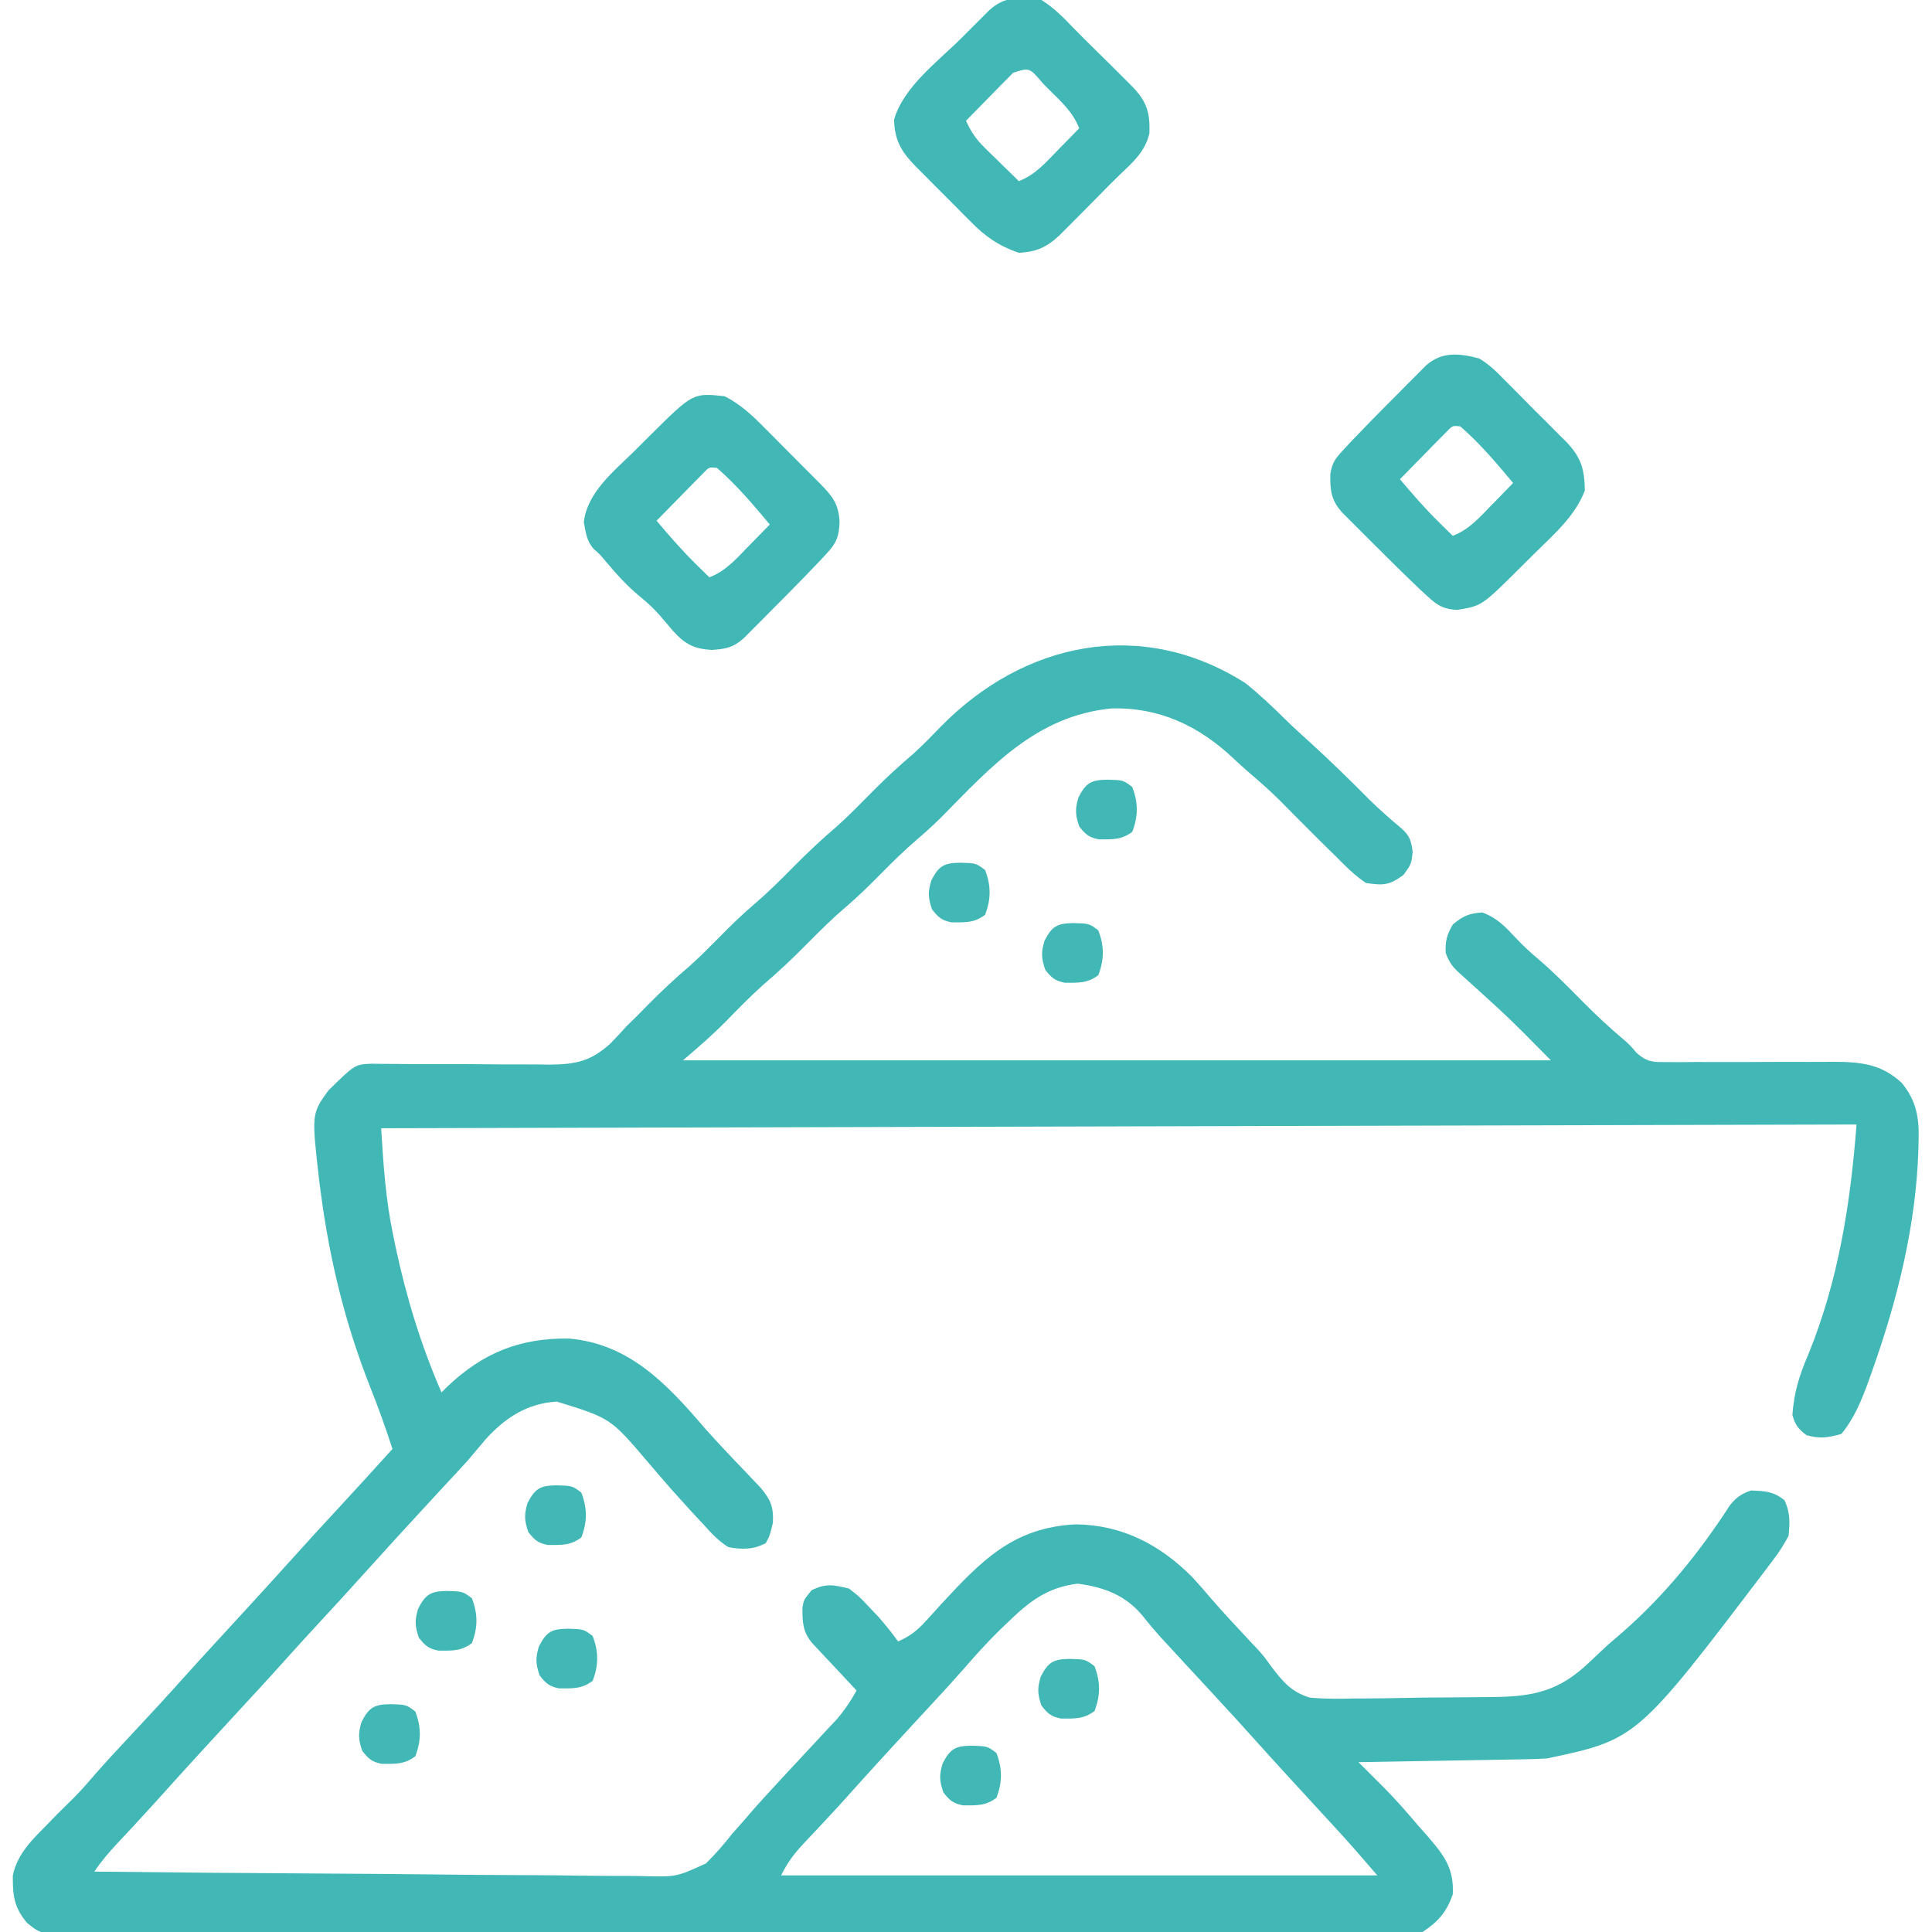 <?xml version="1.0" encoding="UTF-8"?> <svg xmlns="http://www.w3.org/2000/svg" width="50" height="50" viewBox="0 0 50 50" fill="none"><g clip-path="url(#clip0_9233_8594)"><path d="M32.227 17.676C32.589 17.966 32.921 18.277 33.25 18.604C33.456 18.806 33.669 19 33.883 19.194C34.411 19.674 34.92 20.169 35.421 20.677C35.696 20.948 35.984 21.2 36.28 21.448C36.493 21.643 36.522 21.764 36.56 22.052C36.524 22.363 36.524 22.363 36.322 22.644C35.952 22.912 35.803 22.919 35.352 22.852C35.062 22.66 34.827 22.422 34.583 22.174C34.514 22.107 34.446 22.04 34.375 21.971C34.178 21.778 33.983 21.583 33.789 21.387C33.701 21.298 33.612 21.209 33.52 21.118C33.38 20.977 33.239 20.836 33.1 20.694C32.852 20.45 32.592 20.221 32.327 19.995C32.188 19.875 32.053 19.752 31.919 19.625C31.023 18.784 30 18.298 28.755 18.335C26.808 18.531 25.642 19.852 24.342 21.169C24.146 21.362 23.946 21.544 23.737 21.722C23.41 22.002 23.105 22.301 22.803 22.607C22.505 22.91 22.205 23.205 21.881 23.48C21.536 23.775 21.218 24.091 20.899 24.414C20.525 24.793 20.145 25.152 19.74 25.497C19.412 25.791 19.105 26.107 18.797 26.422C18.437 26.788 18.07 27.104 17.676 27.441C25.088 27.441 32.5 27.441 40.137 27.441C39.04 26.331 39.04 26.331 37.891 25.293C37.647 25.08 37.524 24.967 37.415 24.664C37.4 24.355 37.443 24.194 37.598 23.926C37.86 23.707 38.02 23.637 38.361 23.614C38.761 23.763 38.964 23.992 39.253 24.3C39.434 24.491 39.619 24.66 39.82 24.829C40.226 25.177 40.598 25.555 40.973 25.935C41.309 26.274 41.655 26.596 42.02 26.904C42.188 27.051 42.188 27.051 42.358 27.252C42.639 27.493 42.782 27.489 43.148 27.487C43.263 27.487 43.378 27.488 43.496 27.488C43.62 27.486 43.743 27.485 43.871 27.484C44.066 27.484 44.261 27.485 44.456 27.486C44.868 27.487 45.279 27.485 45.691 27.483C46.029 27.481 46.367 27.48 46.706 27.482C46.959 27.483 47.213 27.482 47.466 27.479C48.168 27.483 48.69 27.537 49.219 28.027C49.594 28.488 49.671 28.92 49.653 29.51C49.651 29.586 49.65 29.662 49.648 29.74C49.588 31.725 49.098 33.673 48.432 35.535C48.4 35.624 48.368 35.715 48.335 35.807C48.157 36.286 47.98 36.711 47.657 37.109C47.315 37.207 47.09 37.242 46.747 37.14C46.533 36.973 46.464 36.885 46.387 36.621C46.428 36.04 46.567 35.589 46.796 35.059C47.58 33.143 47.889 31.154 48.047 29.102C35.447 29.134 22.846 29.166 9.864 29.199C9.924 30.161 9.98 31.035 10.175 31.964C10.207 32.119 10.207 32.119 10.239 32.278C10.514 33.566 10.899 34.827 11.426 36.035C11.477 35.984 11.528 35.934 11.581 35.881C12.503 35.008 13.456 34.627 14.721 34.641C16.293 34.775 17.273 35.832 18.243 36.965C18.424 37.169 18.609 37.369 18.797 37.568C18.859 37.633 18.92 37.698 18.983 37.765C19.107 37.896 19.231 38.026 19.356 38.156C19.414 38.217 19.471 38.278 19.53 38.341C19.608 38.422 19.608 38.422 19.688 38.505C19.947 38.82 20.023 38.997 20.002 39.41C19.922 39.746 19.922 39.746 19.819 39.935C19.506 40.107 19.19 40.105 18.848 40.039C18.593 39.88 18.406 39.676 18.207 39.453C18.152 39.395 18.097 39.336 18.04 39.276C17.884 39.109 17.731 38.94 17.579 38.769C17.515 38.699 17.452 38.628 17.386 38.556C17.178 38.319 16.972 38.079 16.767 37.838C15.801 36.702 15.801 36.702 14.411 36.273C13.642 36.317 13.067 36.696 12.562 37.256C12.411 37.435 12.26 37.614 12.11 37.793C11.921 38.002 11.729 38.209 11.536 38.415C11.436 38.524 11.336 38.632 11.236 38.74C11.186 38.794 11.137 38.847 11.086 38.902C10.53 39.504 9.977 40.107 9.43 40.716C9.04 41.151 8.644 41.581 8.247 42.01C7.953 42.327 7.662 42.647 7.373 42.969C6.941 43.452 6.5 43.928 6.06 44.404C5.383 45.136 4.71 45.873 4.044 46.615C3.864 46.814 3.683 47.011 3.501 47.208C3.448 47.265 3.395 47.322 3.34 47.381C3.236 47.493 3.131 47.605 3.026 47.717C2.81 47.949 2.618 48.173 2.442 48.437C4.449 48.46 6.457 48.477 8.465 48.488C9.397 48.493 10.329 48.5 11.261 48.511C12.074 48.521 12.887 48.527 13.7 48.529C14.13 48.531 14.56 48.533 14.99 48.541C15.396 48.547 15.801 48.549 16.207 48.548C16.355 48.548 16.503 48.55 16.651 48.554C17.506 48.575 17.506 48.575 18.269 48.226C18.516 47.982 18.733 47.734 18.946 47.461C19.055 47.336 19.165 47.212 19.275 47.089C19.329 47.026 19.383 46.963 19.438 46.899C19.684 46.617 19.937 46.343 20.191 46.069C20.266 45.988 20.266 45.988 20.342 45.906C20.596 45.632 20.85 45.358 21.105 45.085C21.201 44.982 21.297 44.879 21.393 44.775C21.479 44.684 21.565 44.592 21.653 44.498C21.858 44.259 22.017 44.025 22.168 43.75C22.131 43.709 22.093 43.669 22.053 43.627C21.882 43.445 21.711 43.262 21.54 43.078C21.48 43.015 21.42 42.951 21.359 42.886C21.302 42.825 21.245 42.764 21.186 42.701C21.107 42.617 21.107 42.617 21.026 42.53C20.777 42.242 20.762 41.977 20.768 41.599C20.801 41.406 20.801 41.406 21.003 41.156C21.381 40.971 21.567 41.014 21.973 41.113C22.243 41.323 22.243 41.323 22.486 41.583C22.567 41.668 22.648 41.754 22.732 41.841C22.913 42.048 23.082 42.257 23.243 42.48C23.547 42.347 23.739 42.198 23.961 41.952C24.021 41.886 24.082 41.82 24.144 41.752C24.207 41.682 24.27 41.612 24.335 41.54C25.39 40.4 26.208 39.533 27.838 39.45C29.041 39.463 30.023 39.976 30.86 40.82C31.026 41 31.186 41.184 31.344 41.371C31.64 41.713 31.948 42.042 32.256 42.373C32.303 42.424 32.349 42.474 32.397 42.525C32.445 42.575 32.493 42.625 32.542 42.676C32.715 42.871 32.715 42.871 32.889 43.114C33.187 43.508 33.423 43.799 33.909 43.936C34.281 43.967 34.647 43.968 35.02 43.957C35.157 43.956 35.294 43.955 35.431 43.955C35.717 43.954 36.002 43.95 36.288 43.943C36.652 43.934 37.016 43.931 37.381 43.93C37.663 43.929 37.946 43.926 38.228 43.923C38.362 43.921 38.497 43.92 38.631 43.919C39.675 43.909 40.339 43.773 41.114 43.036C41.237 42.92 41.237 42.92 41.363 42.802C41.442 42.728 41.521 42.654 41.602 42.578C41.736 42.461 41.87 42.345 42.005 42.23C43.094 41.273 43.985 40.17 44.772 38.954C44.941 38.747 45.063 38.663 45.313 38.574C45.672 38.587 45.906 38.596 46.186 38.831C46.332 39.157 46.321 39.39 46.289 39.746C46.162 39.984 46.044 40.17 45.881 40.381C45.837 40.439 45.794 40.497 45.749 40.557C42.366 45.015 42.366 45.015 40.039 45.508C39.876 45.519 39.711 45.525 39.547 45.528C39.449 45.53 39.352 45.532 39.251 45.534C39.094 45.536 39.094 45.536 38.933 45.539C38.772 45.542 38.772 45.542 38.606 45.545C38.262 45.551 37.918 45.557 37.574 45.563C37.34 45.567 37.107 45.571 36.873 45.575C36.301 45.586 35.729 45.596 35.157 45.605C35.216 45.664 35.276 45.723 35.337 45.784C35.415 45.862 35.494 45.94 35.574 46.021C35.652 46.098 35.73 46.175 35.809 46.255C36.129 46.579 36.426 46.918 36.719 47.266C36.824 47.383 36.824 47.383 36.932 47.504C37.367 48.01 37.632 48.343 37.598 49.023C37.437 49.488 37.222 49.729 36.817 50C36.528 50.049 36.528 50.049 36.2 50.049C36.075 50.05 35.95 50.051 35.821 50.053C35.682 50.052 35.544 50.051 35.405 50.05C35.258 50.051 35.11 50.051 34.963 50.052C34.558 50.054 34.152 50.053 33.747 50.052C33.31 50.052 32.873 50.053 32.436 50.054C31.58 50.057 30.724 50.057 29.867 50.056C29.171 50.055 28.476 50.055 27.78 50.056C27.681 50.056 27.582 50.056 27.48 50.056C27.279 50.056 27.078 50.057 26.877 50.057C24.991 50.058 23.105 50.057 21.219 50.056C19.493 50.054 17.767 50.056 16.041 50.059C14.269 50.062 12.497 50.063 10.726 50.062C10.525 50.062 10.325 50.062 10.125 50.061C10.026 50.061 9.928 50.061 9.826 50.061C9.131 50.061 8.436 50.062 7.741 50.063C6.894 50.065 6.047 50.065 5.2 50.063C4.768 50.062 4.336 50.062 3.904 50.063C3.508 50.065 3.112 50.064 2.717 50.062C2.574 50.062 2.43 50.062 2.287 50.063C1.083 50.073 1.083 50.073 0.699 49.764C0.363 49.361 0.328 49.061 0.332 48.543C0.446 47.96 0.866 47.581 1.27 47.168C1.339 47.097 1.407 47.027 1.478 46.954C1.607 46.825 1.737 46.696 1.868 46.569C2.04 46.398 2.199 46.222 2.356 46.039C2.696 45.644 3.05 45.265 3.406 44.885C3.865 44.396 4.319 43.903 4.766 43.403C5.011 43.13 5.258 42.86 5.506 42.59C5.551 42.541 5.596 42.492 5.642 42.442C5.826 42.242 6.01 42.042 6.193 41.842C6.652 41.342 7.11 40.843 7.563 40.338C7.95 39.906 8.343 39.48 8.737 39.054C9.213 38.539 9.686 38.02 10.157 37.5C9.984 36.962 9.794 36.434 9.585 35.909C8.934 34.26 8.532 32.616 8.301 30.859C8.288 30.762 8.275 30.664 8.262 30.564C8.062 28.826 8.062 28.826 8.497 28.223C9.185 27.547 9.185 27.547 9.615 27.529C9.766 27.531 9.766 27.531 9.92 27.533C10.034 27.534 10.148 27.535 10.266 27.535C10.39 27.537 10.514 27.538 10.642 27.539C10.904 27.539 11.166 27.539 11.428 27.539C11.841 27.538 12.255 27.538 12.668 27.544C12.938 27.547 13.207 27.549 13.476 27.547C13.729 27.546 13.983 27.548 14.236 27.553C14.905 27.544 15.282 27.467 15.79 27.014C15.933 26.866 16.074 26.716 16.211 26.562C16.312 26.463 16.413 26.364 16.514 26.266C16.636 26.141 16.636 26.141 16.761 26.013C17.116 25.654 17.478 25.315 17.862 24.988C18.12 24.757 18.362 24.513 18.604 24.267C18.902 23.965 19.202 23.67 19.526 23.395C19.871 23.1 20.189 22.784 20.508 22.461C20.882 22.082 21.262 21.722 21.668 21.378C21.997 21.082 22.304 20.764 22.615 20.45C22.941 20.122 23.276 19.814 23.629 19.515C23.88 19.289 24.112 19.047 24.347 18.805C26.501 16.611 29.535 15.969 32.227 17.676ZM26.075 41.992C26.016 42.048 25.958 42.104 25.898 42.161C25.549 42.501 25.227 42.859 24.909 43.227C24.659 43.512 24.403 43.79 24.146 44.067C24.096 44.121 24.046 44.176 23.994 44.232C23.891 44.342 23.789 44.453 23.687 44.563C23.058 45.242 22.434 45.926 21.817 46.616C21.638 46.814 21.457 47.009 21.274 47.204C21.221 47.261 21.168 47.318 21.113 47.376C21.009 47.487 20.905 47.598 20.8 47.708C20.546 47.979 20.383 48.199 20.215 48.535C25.307 48.535 30.399 48.535 35.645 48.535C35.285 48.115 34.927 47.702 34.552 47.296C34.459 47.194 34.365 47.092 34.271 46.99C34.224 46.939 34.177 46.888 34.128 46.835C33.897 46.584 33.666 46.333 33.435 46.081C33.391 46.033 33.346 45.984 33.3 45.933C33.024 45.632 32.75 45.33 32.477 45.026C32.141 44.65 31.8 44.279 31.458 43.909C31.409 43.855 31.36 43.802 31.309 43.747C31.109 43.531 30.909 43.315 30.709 43.099C30.564 42.941 30.419 42.784 30.274 42.627C30.189 42.535 30.105 42.444 30.017 42.349C29.866 42.179 29.718 42.005 29.577 41.825C29.137 41.284 28.565 41.072 27.887 40.985C27.099 41.081 26.626 41.456 26.075 41.992Z" fill="#41B8B6"></path><path d="M18.75 10.254C19.164 10.461 19.473 10.754 19.795 11.081C19.846 11.132 19.897 11.184 19.95 11.236C20.057 11.344 20.164 11.452 20.271 11.56C20.435 11.725 20.599 11.89 20.764 12.055C20.868 12.159 20.973 12.264 21.077 12.369C21.126 12.418 21.175 12.468 21.226 12.519C21.545 12.843 21.697 13.034 21.728 13.489C21.719 13.868 21.655 14.044 21.397 14.322C21.335 14.389 21.273 14.456 21.209 14.525C21.139 14.598 21.068 14.671 20.996 14.746C20.88 14.867 20.88 14.867 20.761 14.99C20.508 15.251 20.252 15.508 19.995 15.765C19.907 15.854 19.82 15.943 19.729 16.035C19.645 16.119 19.561 16.203 19.474 16.29C19.399 16.366 19.323 16.442 19.244 16.521C18.971 16.762 18.782 16.794 18.42 16.821C17.954 16.789 17.735 16.676 17.42 16.331C17.303 16.195 17.187 16.059 17.072 15.922C16.908 15.738 16.743 15.585 16.552 15.43C16.225 15.16 15.954 14.858 15.681 14.534C15.533 14.354 15.533 14.354 15.367 14.209C15.18 14.002 15.157 13.776 15.109 13.509C15.201 12.741 15.886 12.196 16.406 11.686C16.547 11.548 16.686 11.408 16.825 11.268C17.935 10.167 17.935 10.167 18.75 10.254ZM18.211 12.235C18.127 12.321 18.127 12.321 18.041 12.408C17.98 12.47 17.919 12.532 17.856 12.595C17.761 12.693 17.761 12.693 17.663 12.793C17.567 12.891 17.567 12.891 17.468 12.991C17.309 13.152 17.15 13.314 16.992 13.476C17.317 13.863 17.645 14.239 18.005 14.594C18.106 14.693 18.106 14.693 18.209 14.794C18.283 14.867 18.283 14.867 18.359 14.941C18.782 14.779 19.052 14.466 19.36 14.148C19.414 14.093 19.468 14.038 19.524 13.981C19.657 13.846 19.789 13.71 19.922 13.574C19.495 13.062 19.059 12.547 18.554 12.109C18.352 12.088 18.352 12.088 18.211 12.235Z" fill="#41B8B6"></path><path d="M38.281 9.277C38.538 9.43 38.734 9.622 38.94 9.836C38.997 9.893 39.054 9.949 39.113 10.008C39.233 10.127 39.351 10.247 39.469 10.368C39.648 10.553 39.831 10.733 40.015 10.913C40.131 11.03 40.247 11.147 40.362 11.264C40.417 11.318 40.471 11.371 40.527 11.426C40.918 11.836 41.006 12.128 41.016 12.695C40.763 13.351 40.24 13.805 39.746 14.291C39.605 14.429 39.466 14.569 39.327 14.708C38.348 15.68 38.348 15.68 37.714 15.784C37.367 15.768 37.206 15.673 36.952 15.44C36.884 15.378 36.817 15.316 36.747 15.252C36.327 14.851 35.914 14.444 35.504 14.032C35.415 13.944 35.327 13.855 35.235 13.764C35.151 13.68 35.066 13.595 34.98 13.508C34.903 13.432 34.827 13.355 34.748 13.277C34.448 12.955 34.419 12.688 34.43 12.258C34.48 11.97 34.557 11.867 34.755 11.655C34.817 11.588 34.879 11.521 34.943 11.452C35.013 11.379 35.084 11.306 35.156 11.23C35.272 11.11 35.272 11.11 35.391 10.986C35.644 10.726 35.9 10.468 36.157 10.211C36.245 10.122 36.332 10.034 36.423 9.942C36.507 9.858 36.591 9.774 36.678 9.687C36.753 9.61 36.829 9.534 36.908 9.455C37.322 9.09 37.775 9.144 38.281 9.277ZM37.45 11.161C37.365 11.247 37.365 11.247 37.279 11.334C37.218 11.396 37.157 11.458 37.094 11.521C36.999 11.619 36.999 11.619 36.902 11.719C36.805 11.817 36.805 11.817 36.707 11.916C36.548 12.078 36.389 12.24 36.23 12.402C36.556 12.789 36.883 13.165 37.244 13.519C37.344 13.619 37.344 13.619 37.447 13.72C37.522 13.793 37.522 13.793 37.598 13.867C38.02 13.705 38.29 13.392 38.599 13.074C38.653 13.019 38.707 12.964 38.763 12.907C38.895 12.772 39.028 12.636 39.16 12.5C38.733 11.988 38.297 11.473 37.793 11.035C37.59 11.014 37.59 11.014 37.45 11.161Z" fill="#41B8B6"></path><path d="M26.953 -1.00695e-05C27.271 0.198 27.519 0.45 27.777 0.72C27.958 0.908 28.145 1.092 28.332 1.275C28.611 1.549 28.89 1.824 29.166 2.102C29.224 2.16 29.282 2.219 29.342 2.279C29.694 2.66 29.762 2.941 29.747 3.445C29.64 3.925 29.315 4.204 28.968 4.534C28.779 4.716 28.596 4.903 28.413 5.09C28.138 5.369 27.863 5.647 27.586 5.923C27.527 5.982 27.469 6.04 27.409 6.1C27.076 6.408 26.817 6.517 26.367 6.543C25.846 6.363 25.498 6.122 25.111 5.726C25.061 5.675 25.01 5.625 24.958 5.573C24.852 5.467 24.747 5.36 24.642 5.253C24.481 5.09 24.319 4.929 24.157 4.768C24.054 4.664 23.951 4.56 23.848 4.456C23.776 4.385 23.776 4.385 23.702 4.311C23.329 3.928 23.149 3.632 23.139 3.094C23.383 2.248 24.274 1.59 24.884 0.983C24.968 0.899 25.052 0.814 25.138 0.728C25.218 0.648 25.298 0.568 25.381 0.486C25.453 0.413 25.525 0.341 25.6 0.267C25.993 -0.099 26.443 -0.106 26.953 -1.00695e-05ZM26.22 1.883C26.135 1.969 26.135 1.969 26.049 2.057C25.988 2.119 25.927 2.18 25.864 2.244C25.769 2.342 25.769 2.342 25.672 2.441C25.575 2.539 25.575 2.539 25.477 2.639C25.317 2.801 25.159 2.963 25 3.125C25.125 3.4 25.255 3.599 25.471 3.81C25.549 3.888 25.549 3.888 25.629 3.967C25.683 4.019 25.738 4.072 25.794 4.126C25.849 4.18 25.904 4.234 25.96 4.29C26.096 4.423 26.232 4.555 26.367 4.687C26.79 4.526 27.06 4.212 27.368 3.894C27.422 3.839 27.477 3.784 27.532 3.727C27.665 3.592 27.798 3.456 27.93 3.32C27.767 2.902 27.462 2.628 27.149 2.319C27.069 2.238 27.069 2.238 26.987 2.155C26.643 1.747 26.643 1.747 26.22 1.883Z" fill="#41B8B6"></path><path d="M25.14 45.178C25.552 45.19 25.552 45.19 25.787 45.367C25.943 45.773 25.943 46.122 25.787 46.527C25.503 46.742 25.266 46.723 24.918 46.722C24.66 46.67 24.574 46.591 24.414 46.387C24.312 46.089 24.304 45.939 24.396 45.636C24.591 45.256 24.727 45.185 25.14 45.178Z" fill="#41B8B6"></path><path d="M10.101 44.104C10.513 44.115 10.513 44.115 10.748 44.293C10.904 44.699 10.904 45.047 10.748 45.453C10.464 45.668 10.227 45.648 9.878 45.648C9.621 45.596 9.535 45.517 9.375 45.312C9.273 45.015 9.265 44.864 9.357 44.562C9.552 44.182 9.688 44.111 10.101 44.104Z" fill="#41B8B6"></path><path d="M27.679 42.932C28.091 42.943 28.091 42.943 28.326 43.121C28.482 43.527 28.482 43.876 28.326 44.281C28.042 44.496 27.805 44.477 27.457 44.476C27.199 44.424 27.113 44.345 26.953 44.141C26.851 43.843 26.843 43.693 26.935 43.39C27.13 43.01 27.266 42.939 27.679 42.932Z" fill="#41B8B6"></path><path d="M14.691 42.151C15.103 42.162 15.103 42.162 15.338 42.34C15.494 42.746 15.494 43.094 15.338 43.5C15.054 43.715 14.817 43.695 14.468 43.695C14.211 43.643 14.125 43.564 13.965 43.359C13.863 43.062 13.855 42.911 13.947 42.609C14.142 42.229 14.277 42.158 14.691 42.151Z" fill="#41B8B6"></path><path d="M11.566 41.174C11.978 41.186 11.978 41.186 12.213 41.364C12.369 41.769 12.369 42.118 12.213 42.523C11.929 42.739 11.692 42.719 11.343 42.718C11.086 42.666 11 42.587 10.84 42.383C10.738 42.085 10.73 41.935 10.822 41.632C11.017 41.252 11.152 41.181 11.566 41.174Z" fill="#41B8B6"></path><path d="M14.398 38.44C14.81 38.451 14.81 38.451 15.045 38.629C15.201 39.035 15.201 39.383 15.045 39.789C14.761 40.004 14.524 39.984 14.175 39.984C13.918 39.932 13.832 39.853 13.672 39.648C13.57 39.351 13.562 39.2 13.653 38.898C13.849 38.518 13.984 38.447 14.398 38.44Z" fill="#41B8B6"></path><path d="M27.777 23.889C28.189 23.9 28.189 23.9 28.424 24.078C28.58 24.484 28.58 24.832 28.424 25.238C28.14 25.453 27.903 25.433 27.554 25.433C27.297 25.381 27.211 25.302 27.051 25.098C26.949 24.8 26.941 24.65 27.032 24.347C27.227 23.967 27.363 23.896 27.777 23.889Z" fill="#41B8B6"></path><path d="M24.847 22.327C25.259 22.338 25.259 22.338 25.494 22.516C25.65 22.921 25.65 23.27 25.494 23.675C25.21 23.891 24.973 23.871 24.625 23.87C24.367 23.819 24.281 23.739 24.121 23.535C24.019 23.238 24.011 23.087 24.103 22.784C24.298 22.404 24.434 22.334 24.847 22.327Z" fill="#41B8B6"></path><path d="M28.656 20.178C29.068 20.189 29.068 20.189 29.303 20.367C29.459 20.773 29.459 21.122 29.303 21.527C29.019 21.742 28.782 21.723 28.433 21.722C28.176 21.67 28.09 21.591 27.93 21.387C27.828 21.089 27.82 20.939 27.911 20.636C28.106 20.256 28.242 20.185 28.656 20.178Z" fill="#41B8B6"></path></g><defs><clipPath id="clip0_9233_8594"><rect width="50" height="50" fill="white"></rect></clipPath></defs></svg> 